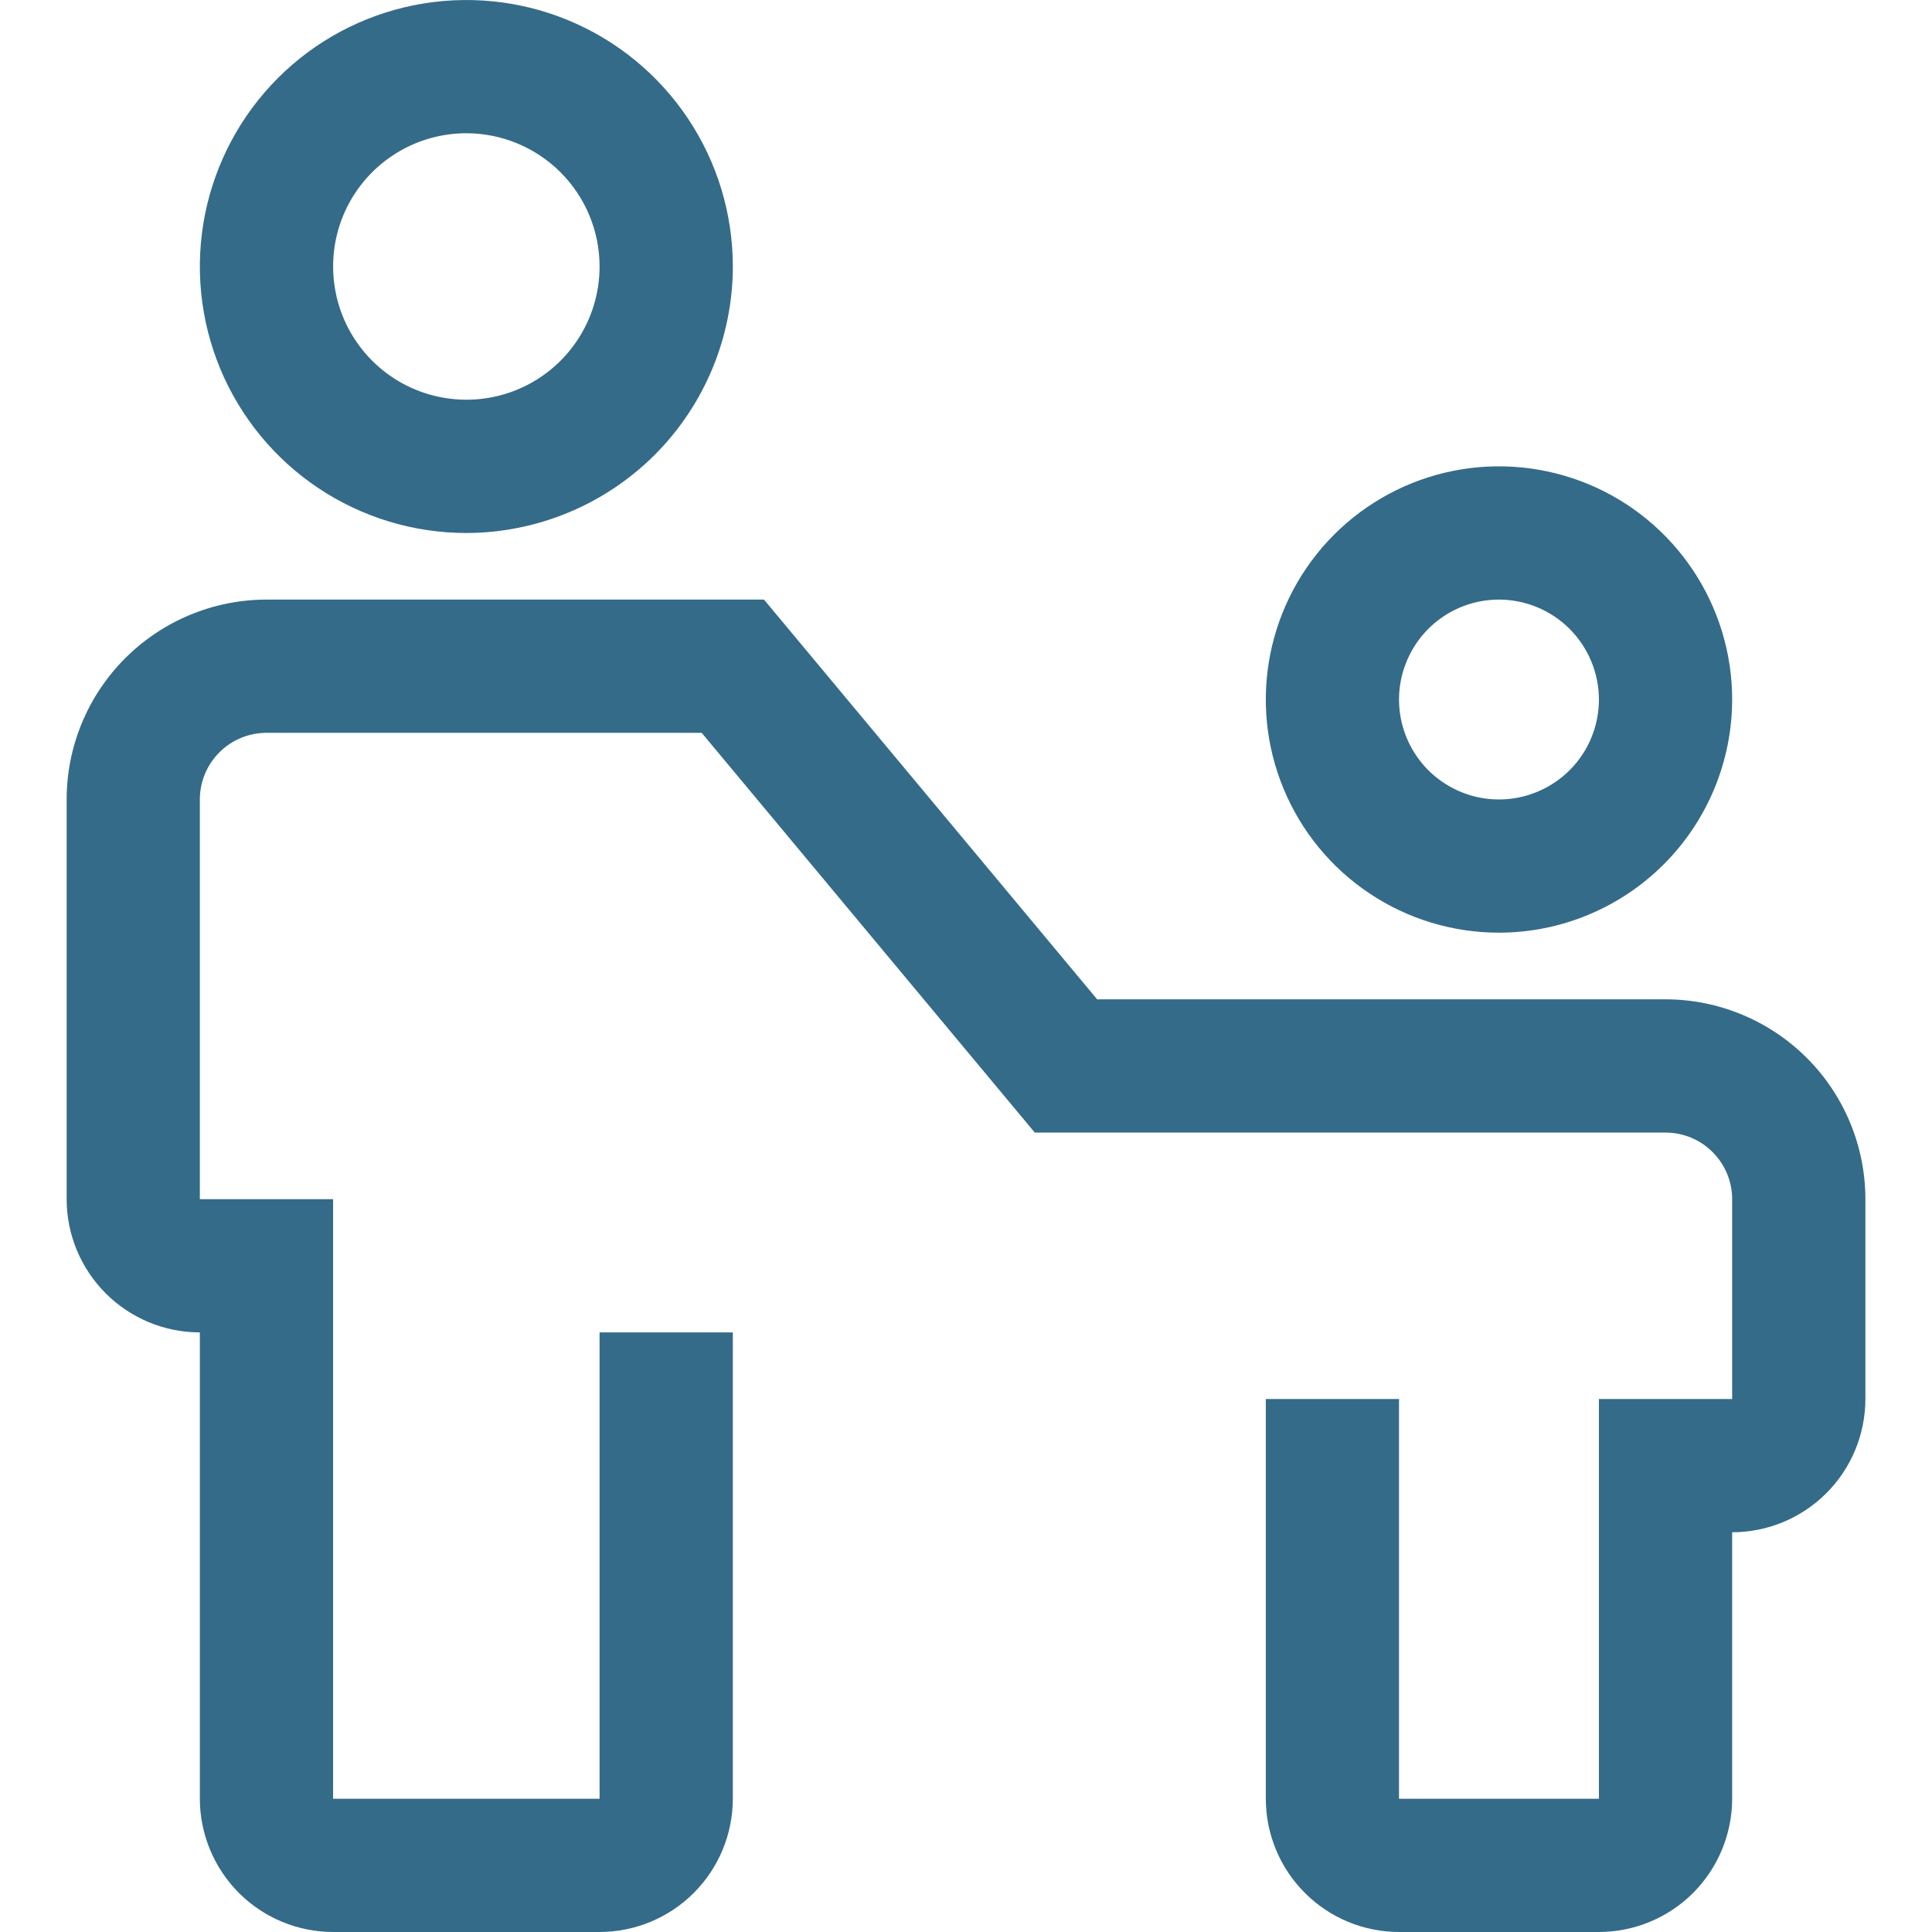 <svg width="32" height="32" viewBox="0 0 32 32" fill="none" xmlns="http://www.w3.org/2000/svg">
<path d="M27.586 16.552H18.172L12.654 9.931H4.414C3.536 9.932 2.695 10.281 2.074 10.902C1.453 11.522 1.104 12.364 1.104 13.241V19.862C1.104 20.447 1.337 21.008 1.751 21.422C2.164 21.836 2.725 22.068 3.31 22.069V29.793C3.311 30.378 3.544 30.939 3.957 31.353C4.371 31.767 4.932 31.999 5.517 32H9.931C10.516 31.999 11.077 31.767 11.491 31.353C11.905 30.939 12.137 30.378 12.138 29.793V22.069H9.931V29.793H5.517V19.862H3.31V13.241C3.31 12.949 3.427 12.668 3.634 12.461C3.841 12.254 4.121 12.138 4.414 12.138H11.622L17.139 18.759H27.586C27.879 18.759 28.16 18.875 28.366 19.082C28.573 19.289 28.69 19.569 28.69 19.862V23.172H26.483V29.793H23.172V23.172H20.966V29.793C20.966 30.378 21.199 30.939 21.613 31.353C22.026 31.767 22.587 31.999 23.172 32H26.483C27.068 31.999 27.629 31.767 28.043 31.353C28.456 30.939 28.689 30.378 28.69 29.793V25.379C29.275 25.379 29.836 25.146 30.25 24.732C30.663 24.319 30.896 23.758 30.897 23.172V19.862C30.896 18.984 30.547 18.143 29.926 17.522C29.305 16.902 28.464 16.553 27.586 16.552Z" fill="#346B89"/>
<path d="M24.828 15.448C24.064 15.448 23.317 15.222 22.682 14.797C22.047 14.373 21.552 13.77 21.26 13.064C20.967 12.358 20.891 11.582 21.04 10.833C21.189 10.084 21.557 9.395 22.097 8.855C22.637 8.315 23.325 7.947 24.074 7.798C24.823 7.649 25.6 7.726 26.306 8.018C27.011 8.31 27.614 8.805 28.039 9.441C28.463 10.076 28.69 10.822 28.69 11.586C28.689 12.61 28.281 13.592 27.557 14.316C26.833 15.04 25.852 15.447 24.828 15.448ZM24.828 9.931C24.5 9.931 24.18 10.028 23.908 10.21C23.636 10.392 23.424 10.65 23.299 10.953C23.173 11.255 23.14 11.588 23.204 11.909C23.268 12.23 23.426 12.525 23.657 12.757C23.889 12.988 24.184 13.146 24.505 13.21C24.826 13.273 25.159 13.241 25.461 13.115C25.764 12.99 26.022 12.778 26.204 12.506C26.386 12.234 26.483 11.914 26.483 11.586C26.482 11.147 26.308 10.727 25.997 10.416C25.687 10.106 25.267 9.932 24.828 9.931ZM7.724 8.828C6.851 8.828 5.998 8.569 5.272 8.084C4.546 7.599 3.98 6.909 3.646 6.103C3.312 5.296 3.225 4.409 3.395 3.553C3.566 2.697 3.986 1.91 4.603 1.293C5.22 0.675 6.007 0.255 6.863 0.085C7.719 -0.085 8.607 0.002 9.413 0.336C10.22 0.67 10.909 1.236 11.394 1.962C11.879 2.687 12.138 3.541 12.138 4.414C12.137 5.584 11.671 6.706 10.844 7.534C10.016 8.361 8.894 8.826 7.724 8.828ZM7.724 2.207C7.288 2.207 6.861 2.336 6.498 2.579C6.135 2.821 5.852 3.166 5.685 3.569C5.518 3.973 5.475 4.416 5.56 4.844C5.645 5.272 5.855 5.666 6.164 5.974C6.472 6.283 6.866 6.493 7.294 6.578C7.722 6.663 8.165 6.62 8.569 6.453C8.972 6.286 9.317 6.003 9.559 5.64C9.802 5.277 9.931 4.85 9.931 4.414C9.931 3.829 9.698 3.268 9.284 2.854C8.87 2.44 8.309 2.207 7.724 2.207Z" fill="#346B89"/>
</svg>
